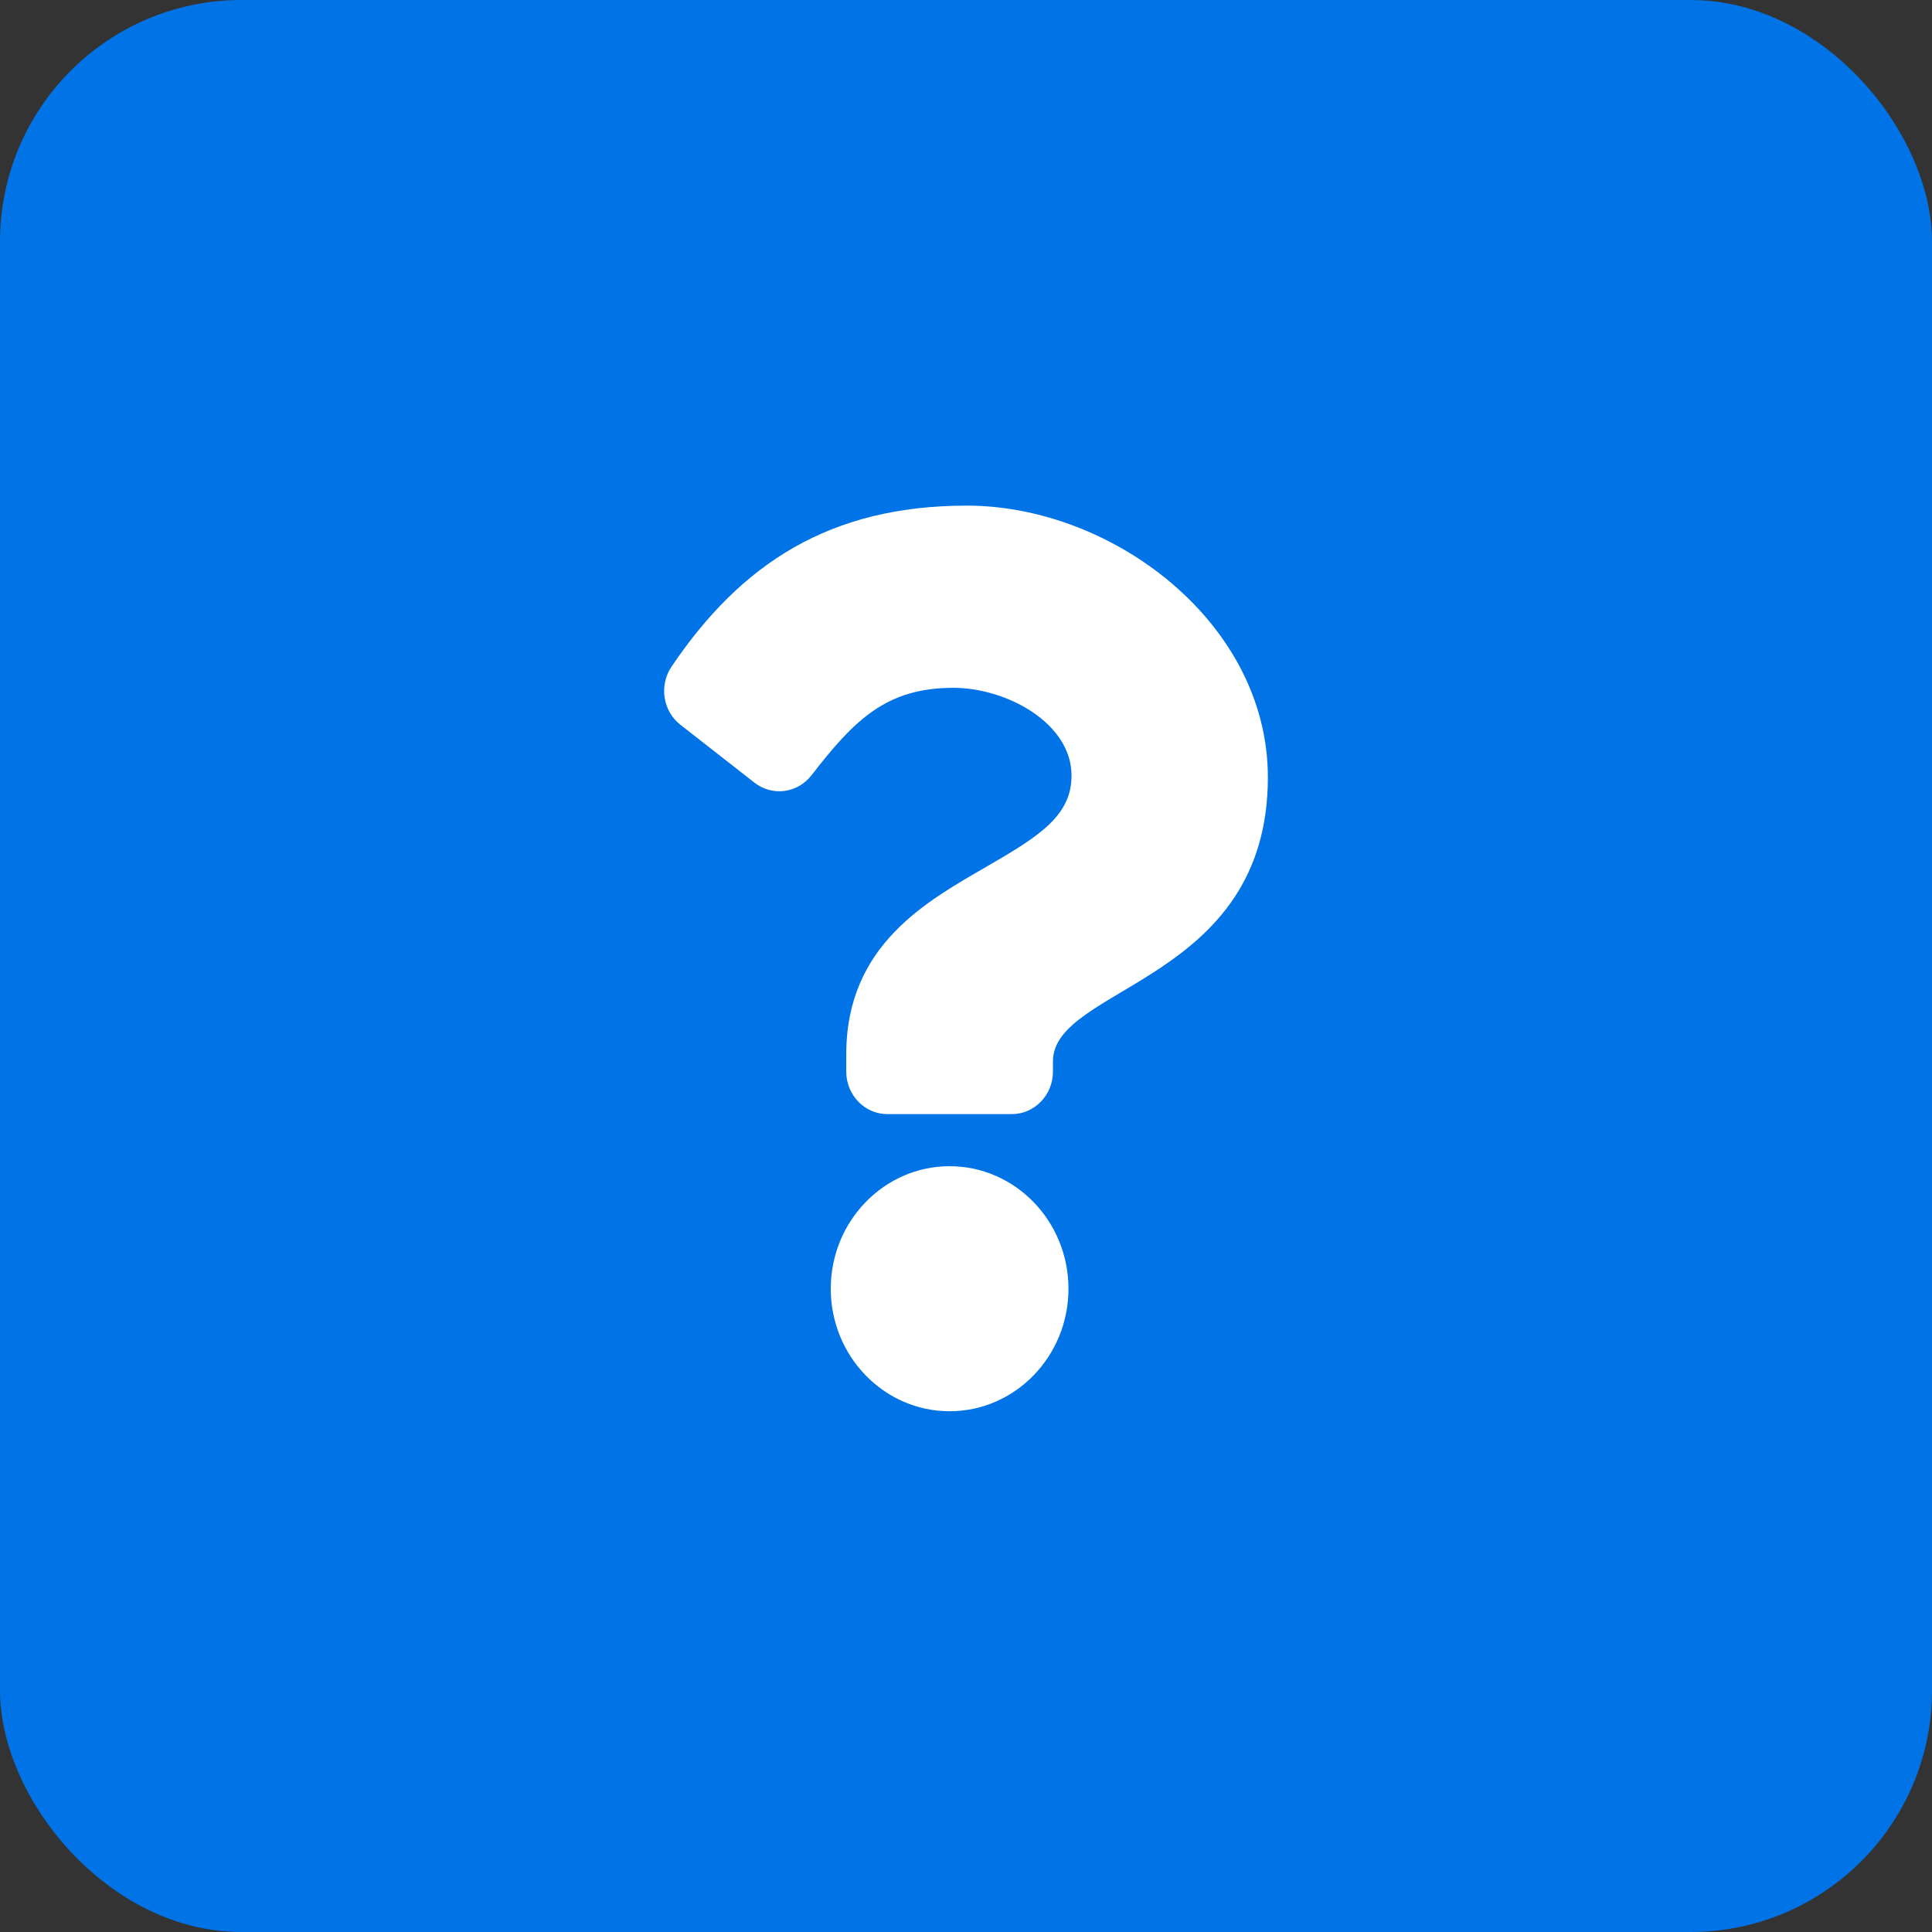 <svg width="48" height="48" viewBox="0 0 48 48" fill="none" xmlns="http://www.w3.org/2000/svg">
<rect x="0" y="0" width="48" height="48" fill="#333333" stroke="none"/>
<rect width="48" height="48" rx="6" fill="#0073E6"/>
<path d="M24.02 12.562C20.618 12.562 18.414 14 16.684 16.563C16.37 17.028 16.467 17.665 16.905 18.007L18.744 19.445C19.186 19.79 19.815 19.709 20.161 19.262C21.229 17.883 22.021 17.089 23.688 17.089C25 17.089 26.622 17.959 26.622 19.27C26.622 20.262 25.828 20.77 24.533 21.519C23.023 22.392 21.025 23.478 21.025 26.195V26.625C21.025 27.207 21.483 27.68 22.048 27.68H25.137C25.702 27.68 26.16 27.207 26.16 26.625V26.371C26.16 24.488 31.5 24.409 31.5 19.312C31.5 15.474 27.638 12.562 24.02 12.562ZM23.593 28.974C21.965 28.974 20.64 30.34 20.64 32.018C20.64 33.697 21.965 35.062 23.593 35.062C25.221 35.062 26.546 33.697 26.546 32.018C26.546 30.34 25.221 28.974 23.593 28.974Z" fill="white"/>
</svg>
